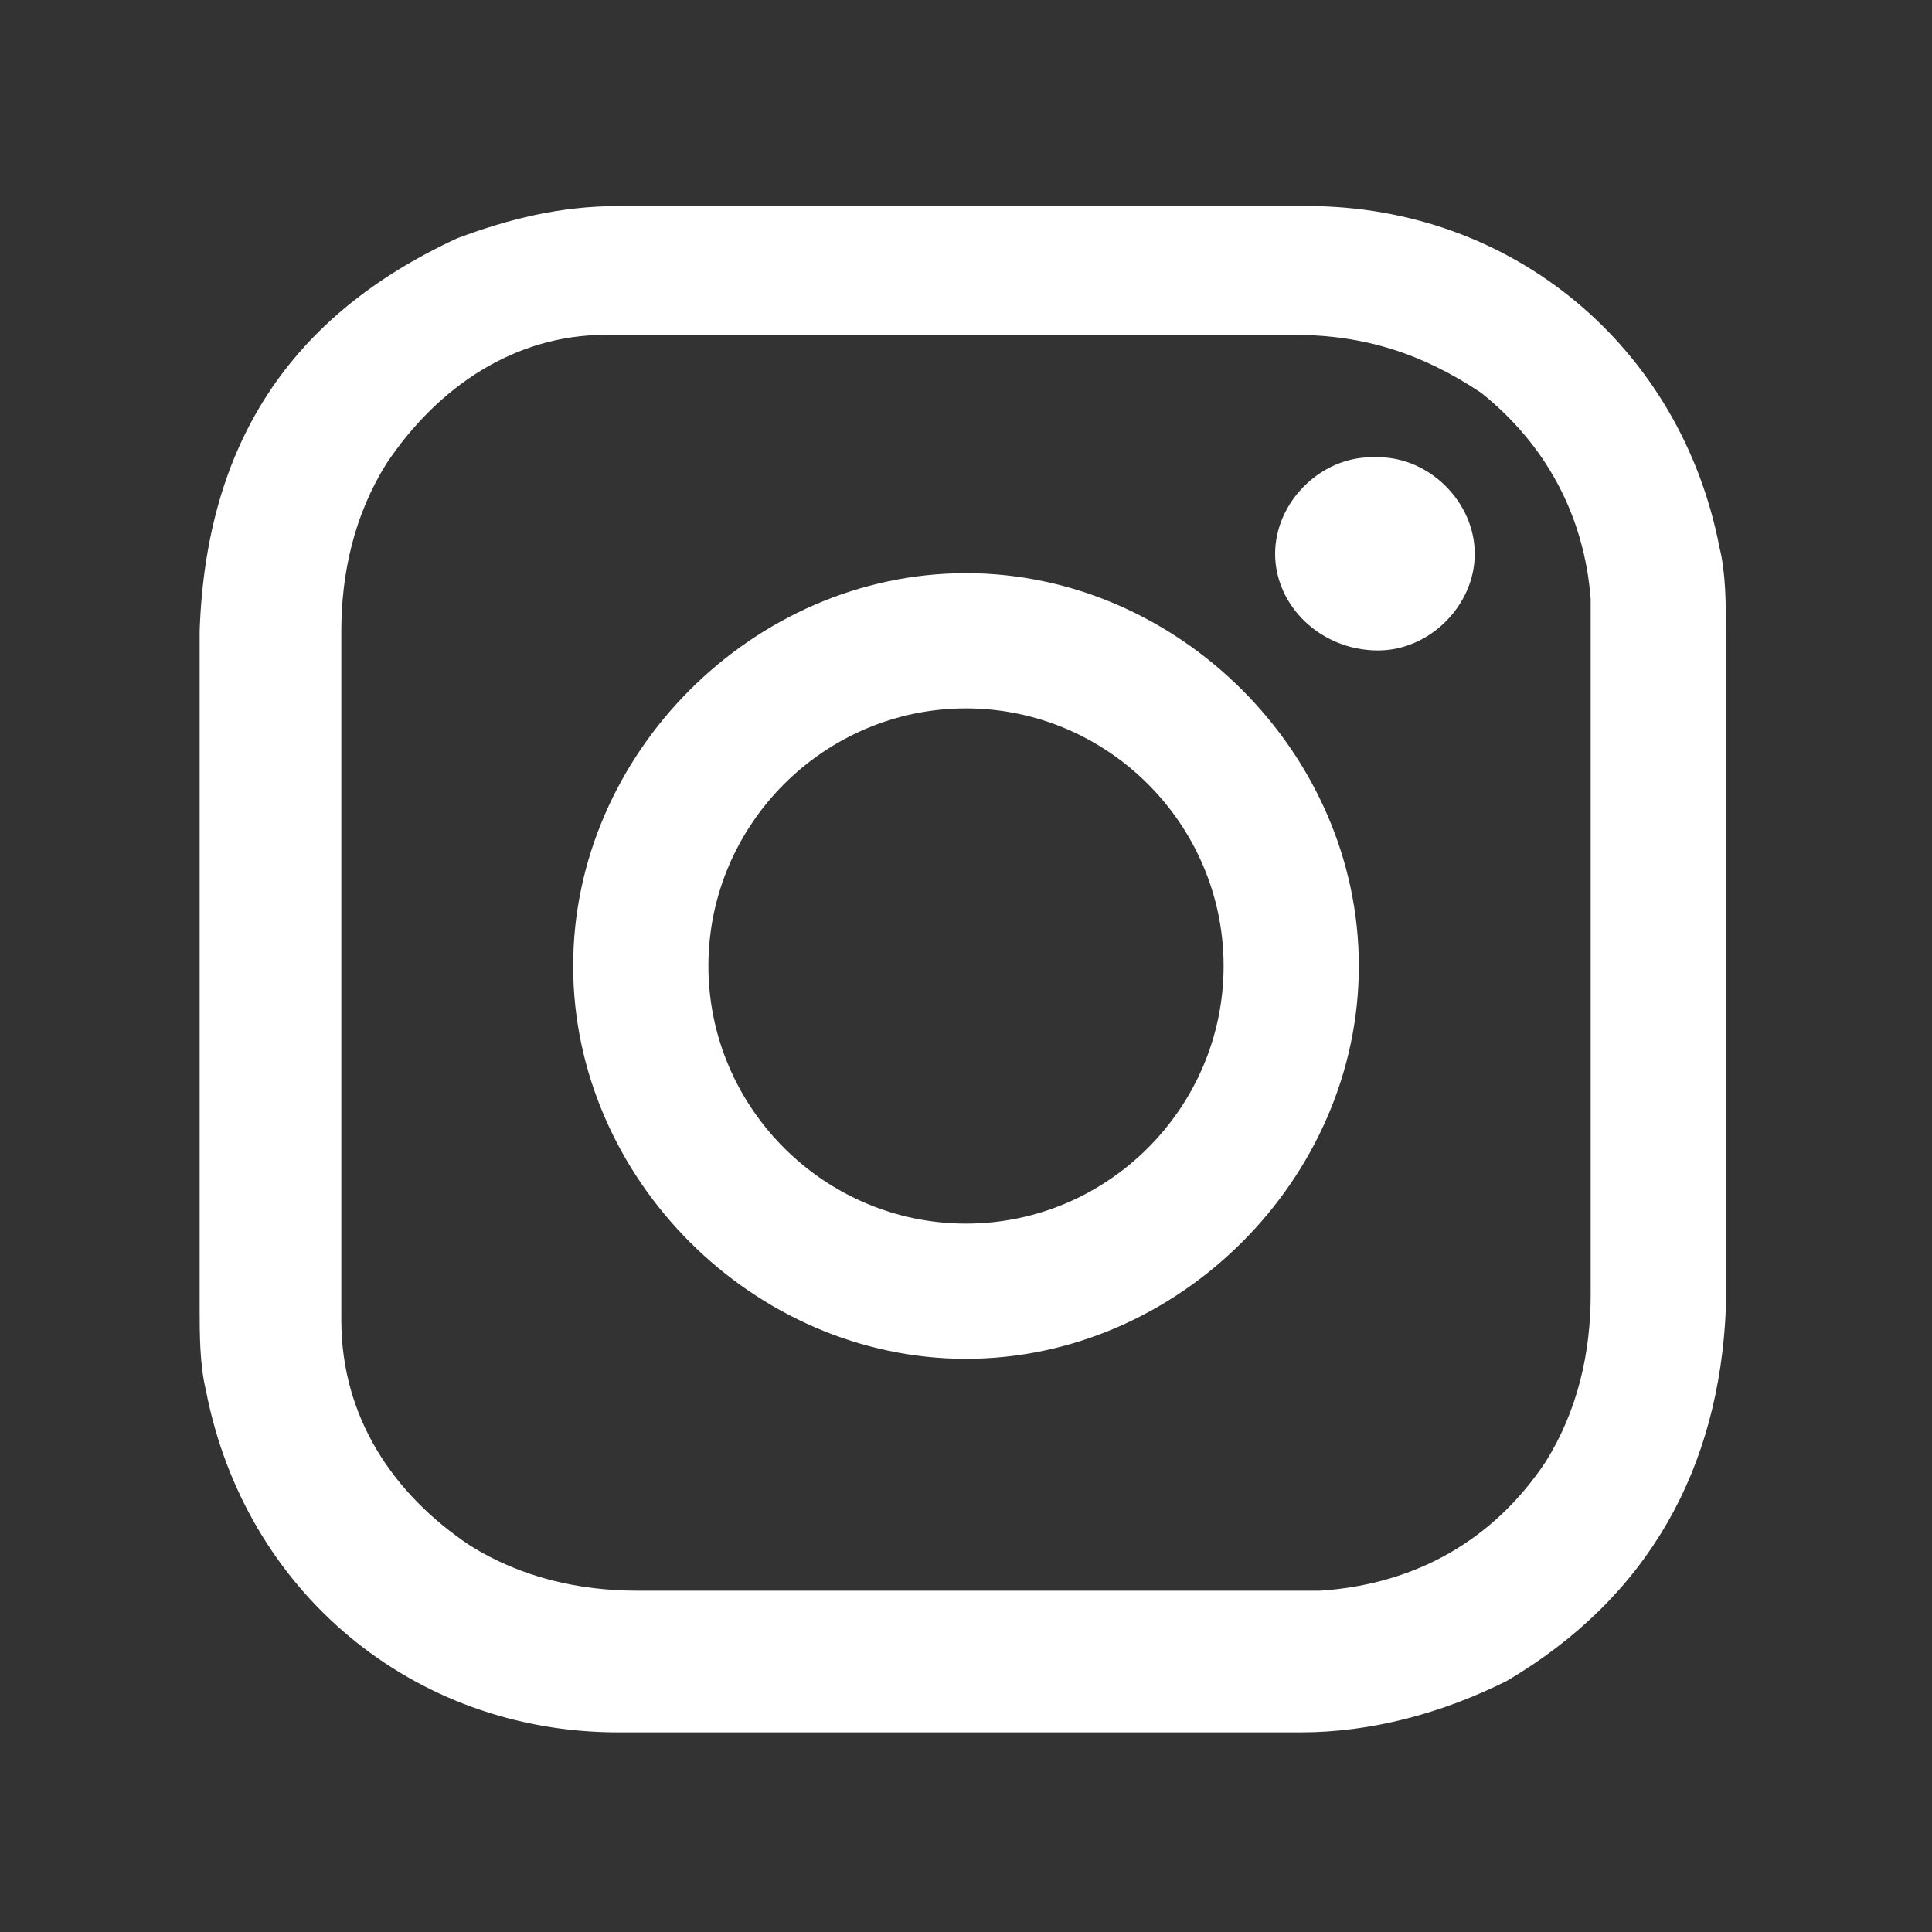 <?xml version="1.0" encoding="UTF-8"?>
<svg xmlns="http://www.w3.org/2000/svg" version="1.1" viewBox="0 0 30 30">
  <rect x="0" y="0" width="30" height="30" fill="#333333" stroke="none"/>
  <defs>
    <style>
      .cls-1 {
        fill: #fff;
      }
    </style>
  </defs>
  <!-- Generator: Adobe Illustrator 28.7.2, SVG Export Plug-In . SVG Version: 1.2.0 Build 154)  -->
  <g>
    <g id="Camada_1">
      <g>
        <path class="cls-1" d="M26.8,9.8c0-.4,0-.9-.1-1.3-.6-3.1-3.2-5.3-6.4-5.3-3.6,0-7.1,0-10.7,0-.9,0-1.7.2-2.5.5-2.6,1.2-3.9,3.2-4,6.1,0,3.5,0,7,0,10.5,0,.4,0,.9.1,1.3.6,3.1,3.2,5.3,6.4,5.3,3.5,0,7.1,0,10.6,0,1.1,0,2.2-.3,3.2-.8,2.2-1.3,3.3-3.3,3.4-5.8,0-1.7,0-3.4,0-5.1s0-3.5,0-5.2ZM24.7,20.1c0,.9-.2,1.8-.7,2.6-.8,1.2-2,1.9-3.5,2-1,0-2,0-2.9,0-2.6,0-5.2,0-7.7,0-.9,0-1.8-.2-2.6-.7-1.2-.8-2-2-2-3.5,0-1.1,0-2.2,0-3.3,0-2.5,0-5,0-7.4,0-.9.2-1.8.7-2.6.8-1.2,2-2,3.4-2,1.9,0,3.7,0,5.6,0h0c1.7,0,3.4,0,5.1,0,1.1,0,2,.3,2.9.9,1,.8,1.6,1.9,1.7,3.2,0,1.3,0,2.6,0,3.9,0,2.3,0,4.5,0,6.8Z"/>
        <path class="cls-1" d="M15,8.9c-3.3,0-6.1,2.8-6.1,6.1,0,3.3,2.8,6.1,6.1,6.1,3.3,0,6.1-2.8,6.1-6.1,0-3.3-2.8-6.1-6.1-6.1ZM15,19c-2.2,0-4-1.8-4-4,0-2.2,1.8-4,4-4,2.2,0,4,1.8,4,4,0,2.2-1.8,4-4,4Z"/>
        <path class="cls-1" d="M21.3,7.1c-.8,0-1.5.7-1.5,1.5,0,.8.7,1.5,1.6,1.5.8,0,1.5-.7,1.5-1.5,0-.8-.7-1.5-1.5-1.5Z"/>
      </g>
    </g>
  </g>
</svg>